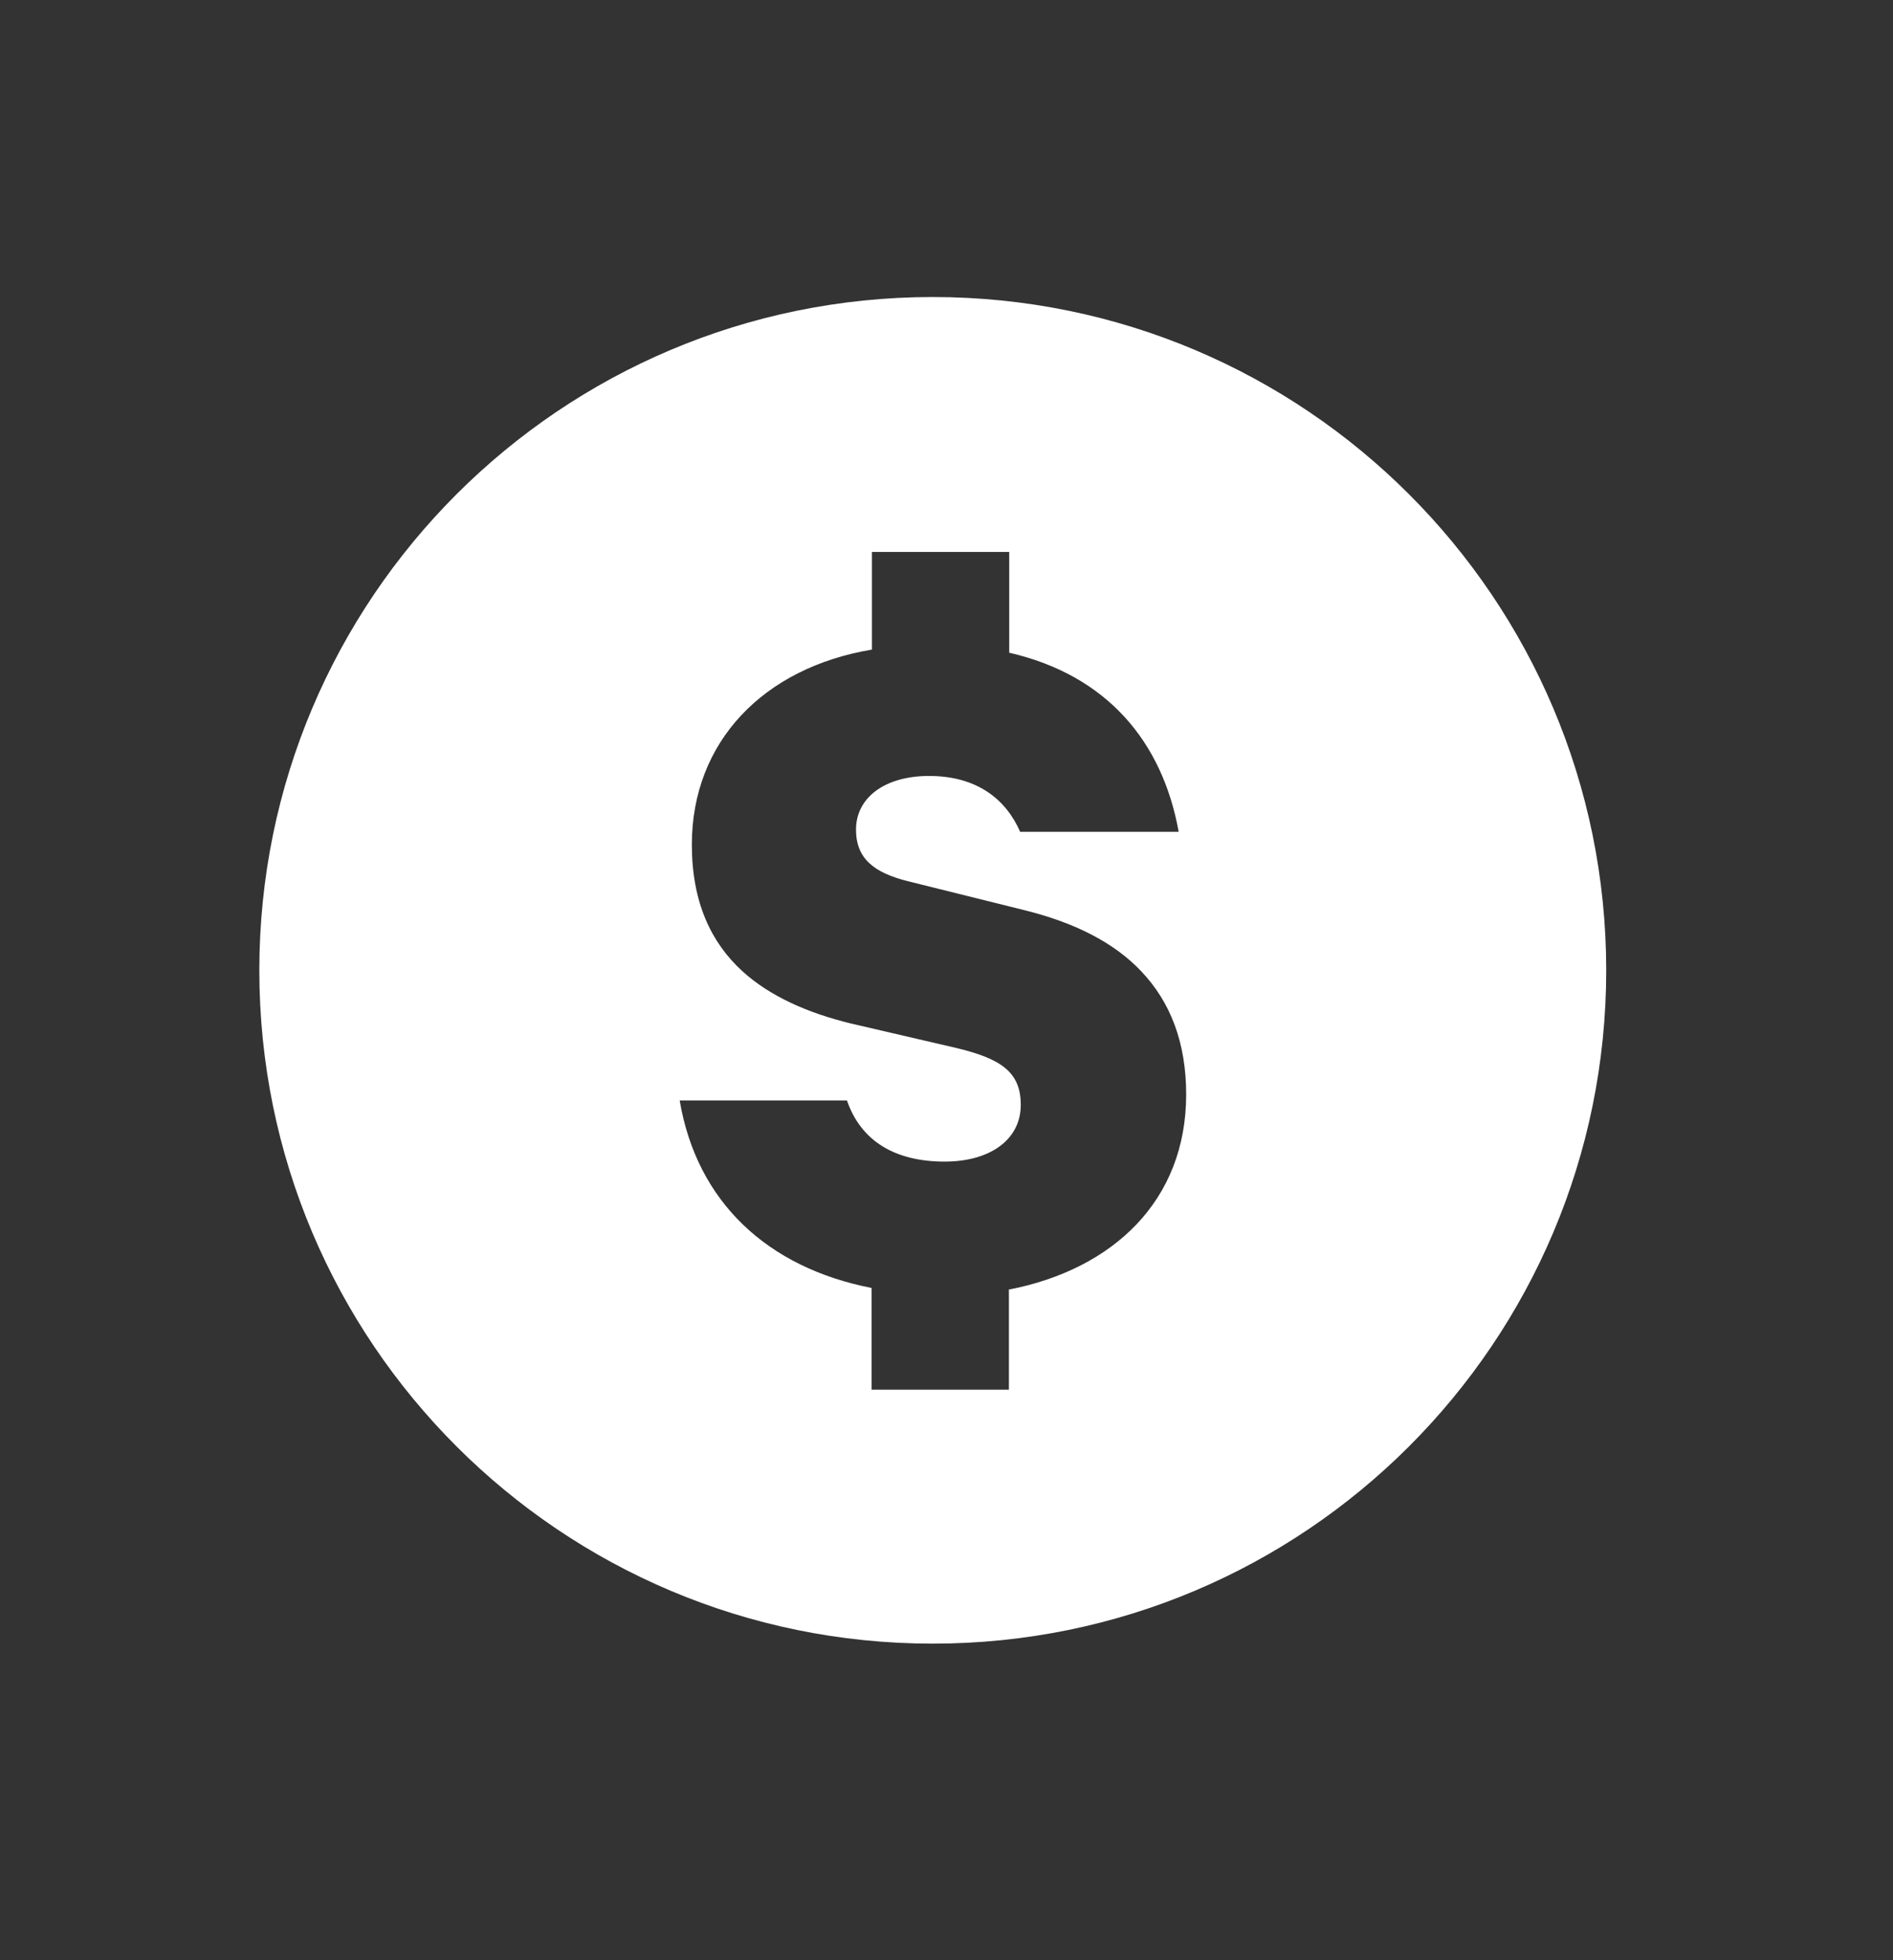 <?xml version="1.0" encoding="UTF-8"?>
<svg id="Layer_1" data-name="Layer 1" xmlns="http://www.w3.org/2000/svg" viewBox="0 0 60.66 62.82">
  <rect x="0" y="0" width="60.66" height="62.82" fill="#333333" stroke="none"/>
  <defs>
    <style>
      .cls-1 {
        fill: #FFF;
      }
    </style>
  </defs>
  <path class="cls-1" d="M29.89,9.52h0c-11.92,0-21.58,9.66-21.58,21.58s9.66,21.58,21.58,21.58h0c11.92,0,21.58-9.66,21.58-21.58s-9.66-21.58-21.58-21.58ZM32.33,41.31v3.23h-4.4v-3.26c-3.33-.65-5.6-2.75-6.15-6.01h5.36c.45,1.31,1.55,1.96,3.13,1.96,1.44,0,2.44-.69,2.44-1.82,0-1.06-.65-1.48-2.06-1.82l-3.4-.79c-1.34-.33-2.56-.85-3.47-1.68-.99-.91-1.61-2.2-1.61-4.05,0-3.3,2.3-5.67,5.77-6.25v-3.13h4.4v3.23c3.13.72,4.91,2.85,5.43,5.74h-5.08c-.45-1.03-1.37-1.79-2.92-1.79-1.41,0-2.34.69-2.34,1.72,0,.93.58,1.38,1.65,1.65l3.74.93c1.62.4,2.88,1.04,3.75,1.96.94.99,1.44,2.29,1.44,3.95,0,3.4-2.34,5.6-5.67,6.25Z"/>
</svg>